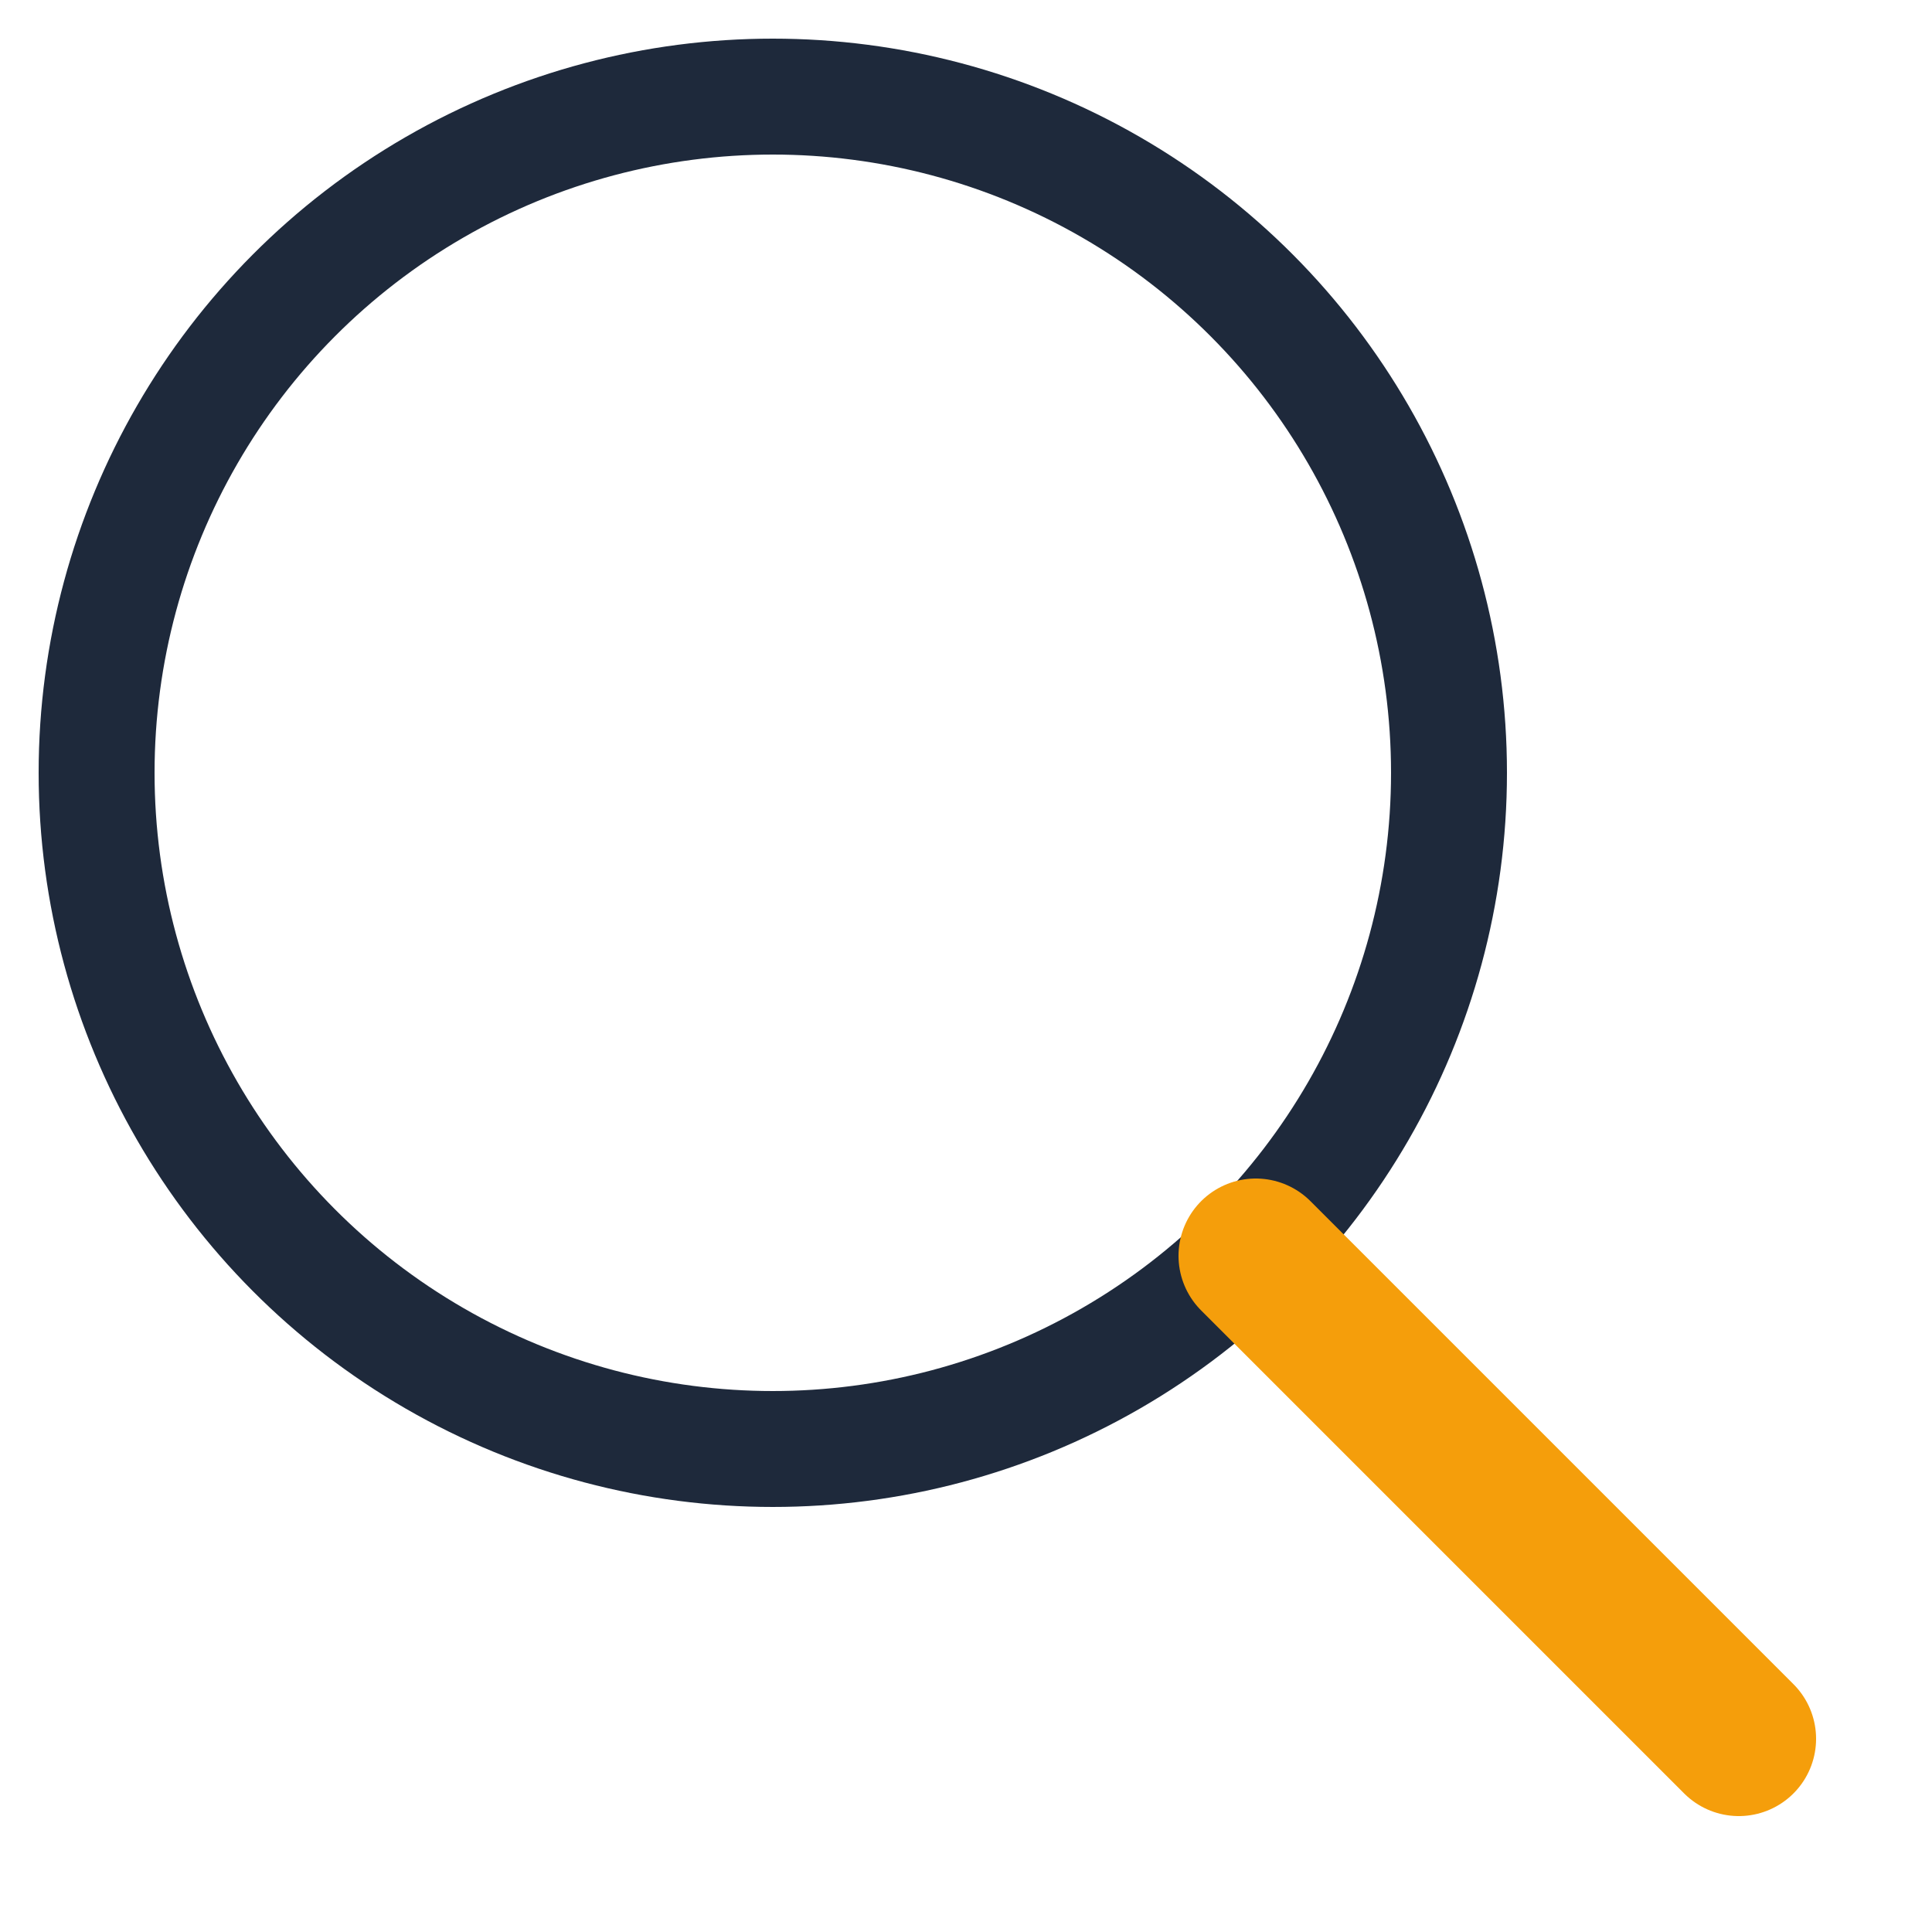 <svg xmlns="http://www.w3.org/2000/svg" viewBox="0 0 100 100">
    <circle cx="40" cy="40" r="35" fill="none" stroke="#1e293b" stroke-width="6"/>
    <path d="M65 65L90 90" stroke="#f59e0b" stroke-width="8" stroke-linecap="round"/>
</svg> 